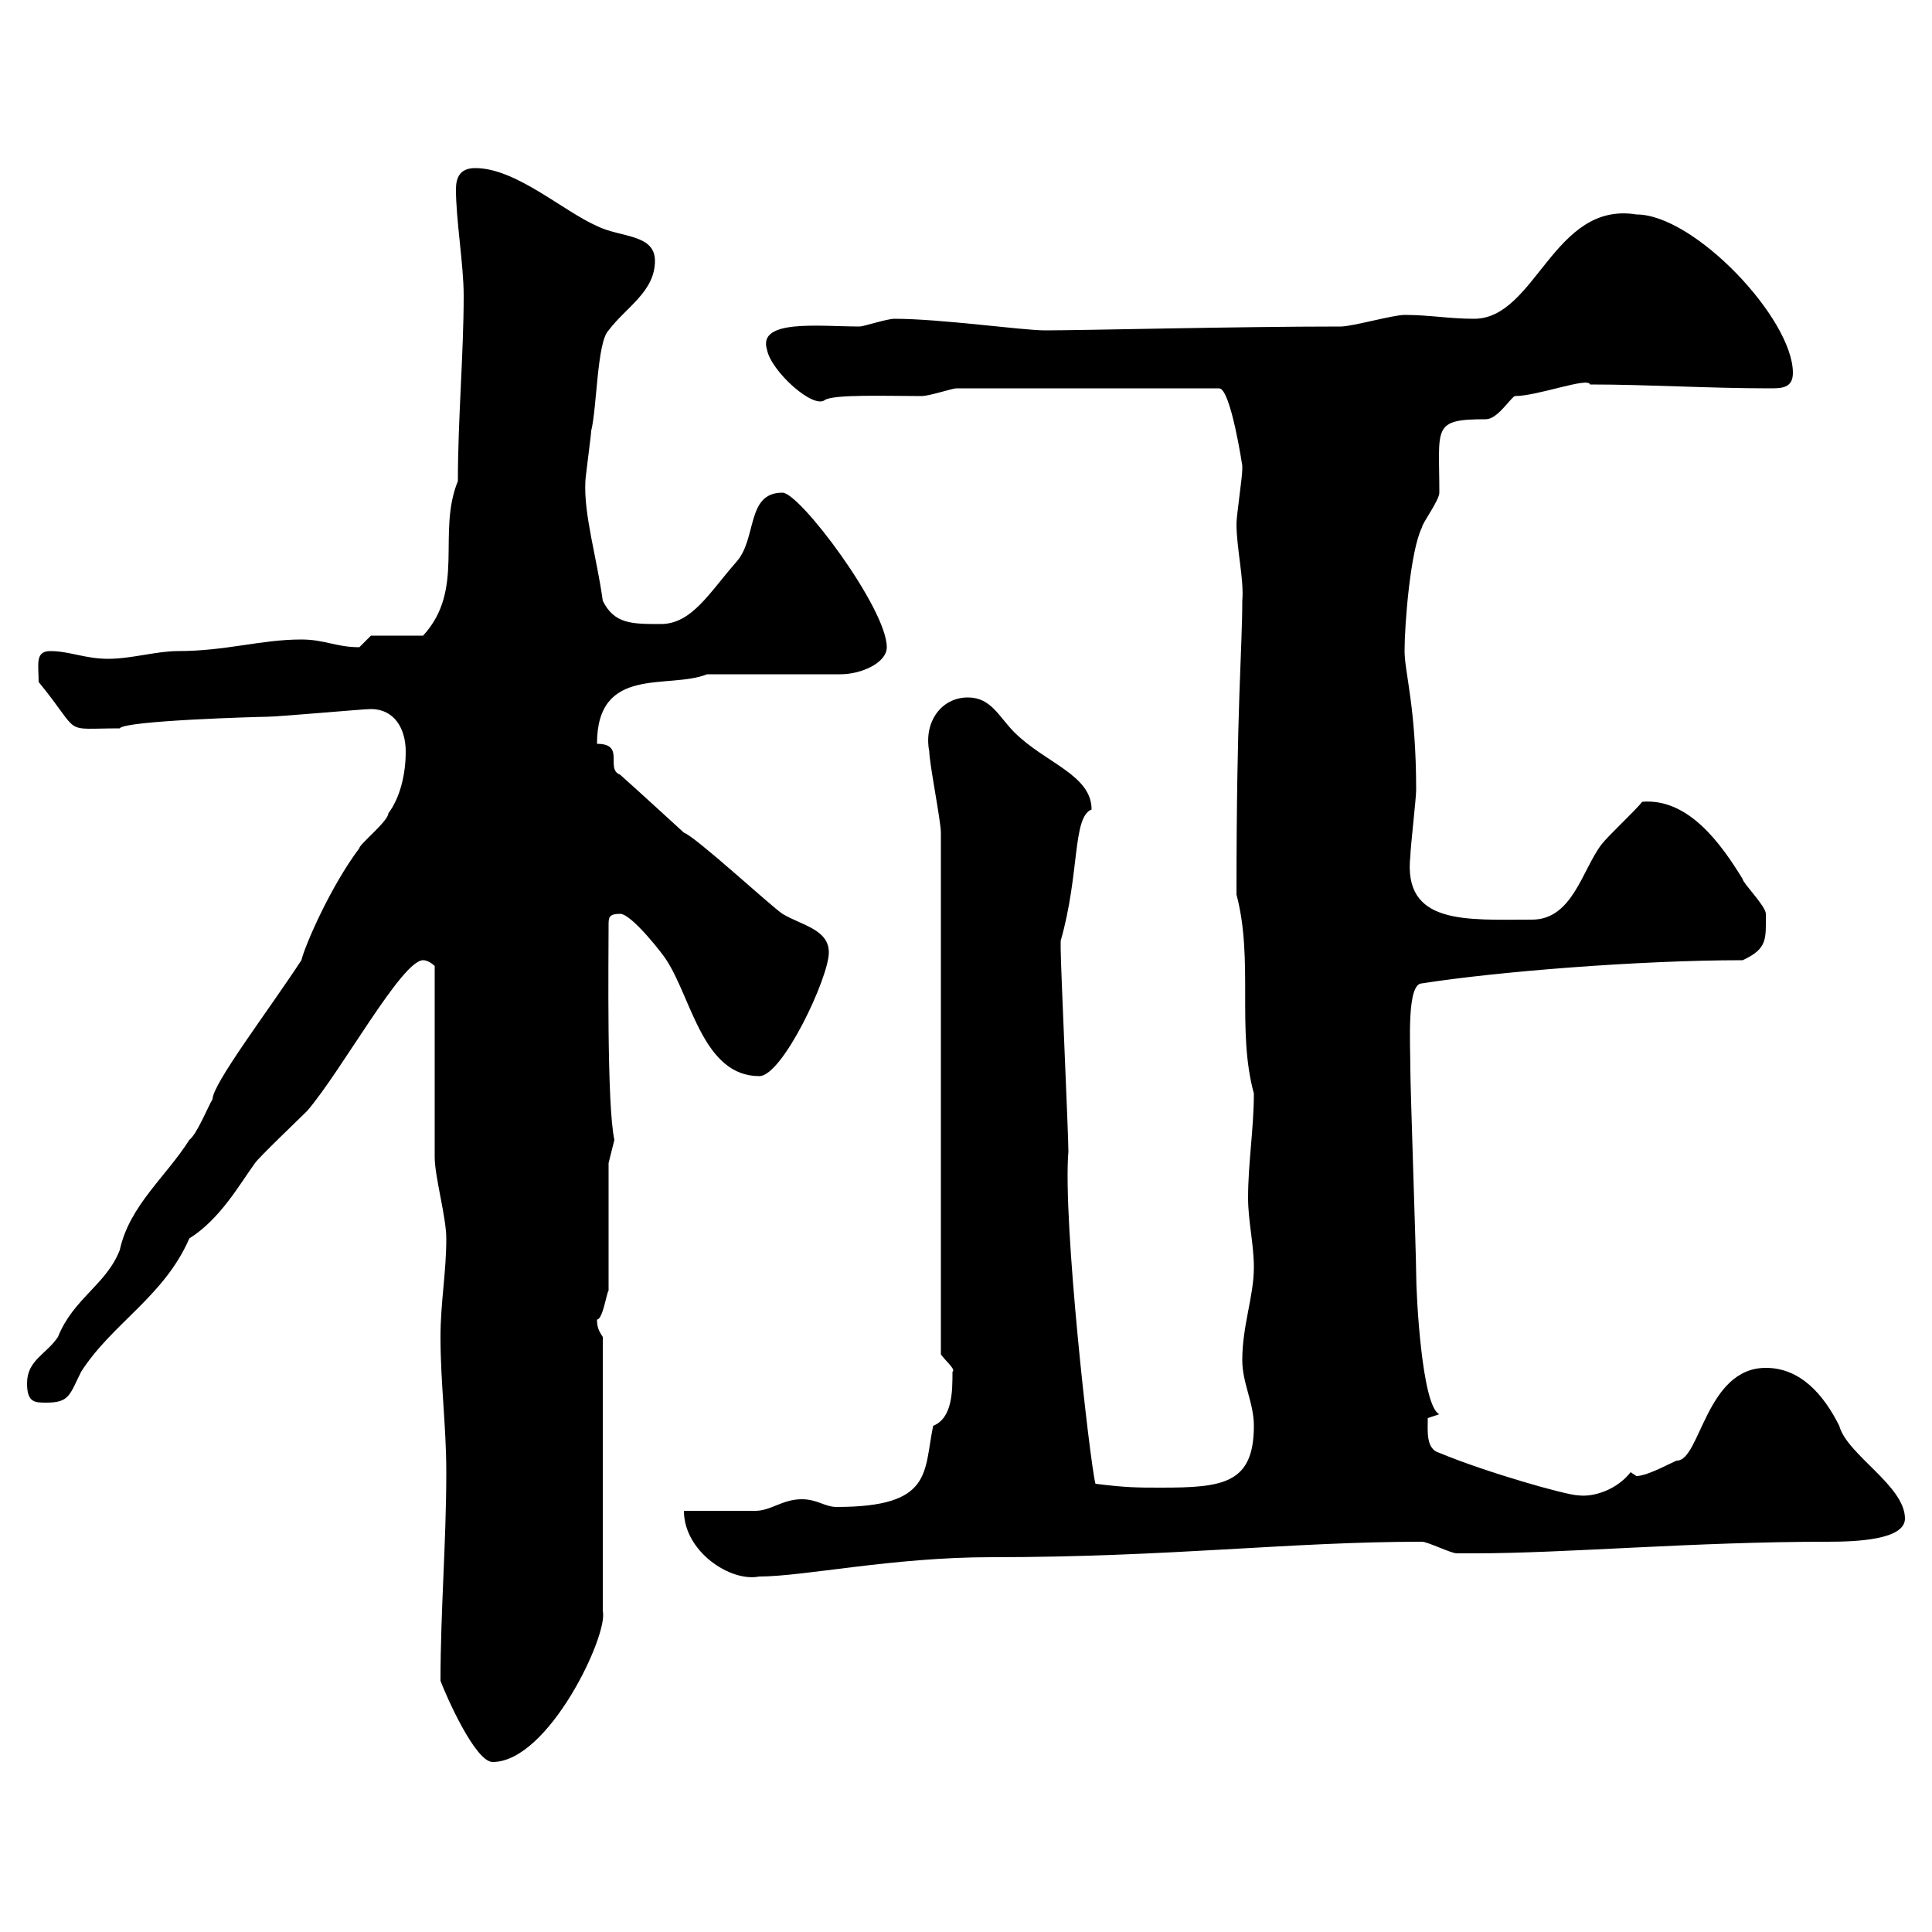 <svg xmlns="http://www.w3.org/2000/svg" xmlns:xlink="http://www.w3.org/1999/xlink" width="300" height="300"><path d="M68.40 261C69.30 263.40 73.80 273.60 76.50 273.60C85.20 273.60 94.50 253.80 93.60 250.20L93.60 207.60C93 206.70 92.70 206.10 92.70 204.90C93.60 204.90 94.20 200.70 94.50 200.40L94.50 180.60L95.40 177C94.20 171.60 94.50 148.50 94.50 143.70C94.50 142.50 94.50 141.90 96.30 141.90C98.10 141.90 103.20 148.50 103.50 149.10C107.40 155.10 109.20 167.10 117.90 167.10C121.50 167.10 128.70 151.80 128.70 147.90C128.70 144.30 124.50 143.70 121.50 141.90C119.70 140.70 108 129.90 106.20 129.30C106.20 129.30 99 122.70 96.30 120.30C93.90 119.40 97.20 115.50 92.70 115.50C92.70 103.20 103.80 107.10 109.80 104.70L130.50 104.70C133.80 104.70 137.70 102.90 137.70 100.50C137.70 94.50 124.20 76.50 121.50 76.50C115.80 76.50 117.60 83.70 114.30 87.30C110.10 92.10 107.40 96.90 102.60 96.90C98.10 96.90 95.40 96.90 93.60 93.30C92.70 86.70 90.60 79.80 90.90 74.70C90.90 74.10 91.80 67.50 91.80 66.90C92.70 63.30 92.70 53.10 94.50 51.30C97.20 47.70 101.70 45.30 101.70 40.50C101.70 36.30 96.30 36.90 92.70 35.10C87.30 32.70 80.10 26.10 73.80 26.10C71.40 26.10 70.80 27.60 70.80 29.40C70.80 34.20 72 41.10 72 45.90C72 54.90 71.10 65.10 71.10 74.70C67.80 82.80 72.30 91.50 65.70 98.70L57.60 98.70C57.60 98.70 55.80 100.50 55.80 100.50C52.20 100.50 50.40 99.30 46.80 99.30C40.50 99.30 35.10 101.10 27.60 101.10C24.30 101.10 20.40 102.30 16.80 102.30C13.20 102.30 10.80 101.10 7.80 101.10C5.40 101.10 6 103.20 6 105.90C12.90 114.30 9.30 113.10 18.60 113.10C19.20 111.90 40.20 111.30 41.40 111.30C43.20 111.30 56.40 110.10 57.60 110.10C61.20 110.10 63 113.10 63 116.70C63 120.30 62.10 123.90 60.30 126.30C60.30 127.50 55.80 131.10 55.80 131.70C51.30 137.70 47.40 146.70 46.80 149.10C41.70 156.90 33 168.30 33 170.70C32.40 171.60 30.60 176.10 29.40 177C25.80 182.70 20.10 187.20 18.60 194.10C16.50 199.50 11.40 201.60 9 207.60C7.20 210.30 4.20 211.20 4.20 214.80C4.20 217.80 5.40 217.80 7.20 217.80C10.80 217.80 10.80 216.60 12.60 213C17.40 205.50 25.50 201.30 29.40 192.30C34.20 189.30 37.20 183.90 39.60 180.60C40.20 179.70 46.80 173.40 47.70 172.50C53.10 166.20 62.40 149.10 65.70 149.10C66.60 149.10 67.50 150 67.50 150L67.50 179.70C67.50 182.70 69.30 189 69.30 192.30C69.30 197.70 68.40 202.20 68.40 207.60C68.40 214.80 69.30 221.40 69.30 228.60C69.30 239.40 68.40 250.20 68.40 261ZM106.20 234.60C106.20 240.90 113.40 245.70 117.90 244.80C124.80 244.80 138.60 241.80 153.90 241.80C181.80 241.80 200.10 239.40 220.80 239.40C221.70 239.40 225.30 241.20 226.20 241.20C227.10 241.20 228.90 241.20 228.90 241.20C243.30 241.20 262.80 239.40 283.80 239.40C288.30 239.40 295.80 239.10 295.80 235.80C295.80 230.70 286.80 225.90 285.60 221.40C283.20 216.60 279.60 212.40 274.20 212.40C264.90 212.40 264 226.80 260.40 226.80C260.10 226.80 255.90 229.20 254.10 229.20C254.10 229.20 253.20 228.60 253.20 228.60C251.10 231.30 247.50 232.50 245.10 232.20C243.30 232.20 230.70 228.60 223.50 225.60C221.40 225 221.70 222.30 221.70 220.20C221.70 220.20 223.50 219.60 223.50 219.60C220.80 218.40 219.90 201.30 219.90 197.70C219.90 195 219 168.90 219 166.20C219 162 218.40 152.70 220.80 152.70C232.20 150.90 254.40 149.10 270.60 149.10C274.50 147.30 274.20 145.80 274.20 141.90C274.20 140.70 270.60 137.10 270.60 136.50C267.30 131.10 262.20 123.90 255 124.50C254.10 125.70 249.60 129.90 248.70 131.10C245.70 135 244.20 142.80 237.90 142.80C227.70 142.80 217.80 143.70 219 132.90C219 131.70 219.90 123.90 219.90 122.70C219.90 109.80 218.10 104.40 218.10 101.10C218.10 96.90 219 85.50 220.80 81.90C220.80 81.30 223.50 77.70 223.50 76.50C223.50 66.30 222.30 65.10 230.70 65.10C232.50 65.10 234.30 62.10 235.20 61.50C238.80 61.50 246.60 58.50 246.90 59.70C255.90 59.70 265.20 60.30 274.80 60.30C276.60 60.30 278.40 60.30 278.40 57.90C278.40 49.50 263.10 33.30 254.10 33.30C241.20 31.20 238.50 49.50 228.90 49.50C225 49.50 222 48.90 218.10 48.90C216.30 48.90 210 50.70 208.20 50.70C192 50.70 168.30 51.30 162.30 51.30C158.70 51.30 146.10 49.50 138.90 49.50C137.70 49.50 134.10 50.70 133.50 50.70C127.20 50.70 117.60 49.50 119.10 54.30C119.70 57.60 126.30 63.60 128.10 62.10C129.60 61.20 137.70 61.50 143.10 61.50C144.30 61.50 147.90 60.30 148.50 60.30L189.30 60.30C191.10 60.30 192.90 72.30 192.90 72.30C192.90 72.90 192.90 72.90 192.90 72.90C192.90 74.10 192 80.10 192 81.30C192 85.20 193.20 90 192.90 93.30C192.90 100.80 192 109.50 192 138.90C194.70 149.10 192 159.90 194.70 169.80C194.70 175.20 193.80 180.60 193.80 186C193.80 189.60 194.70 193.20 194.70 196.80C194.70 201.30 192.90 205.80 192.90 211.20C192.90 214.80 194.70 217.80 194.70 221.40C194.70 230.40 189.90 231 180.30 231C176.70 231 174.90 231 170.10 230.40C169.20 226.80 165 189.60 165.90 178.80C165.90 176.10 164.70 150 164.70 147.30C164.70 147.30 164.70 147.30 164.70 146.10C167.70 135.60 166.50 126.90 169.50 125.70C169.50 120.30 162.30 118.50 157.50 113.70C155.10 111.30 153.90 108.30 150.30 108.30C146.10 108.30 143.40 112.20 144.30 116.70C144.30 118.50 146.10 127.50 146.10 129.30L146.10 210.30C146.70 211.20 148.50 212.70 147.90 213C147.90 216 147.90 220.20 144.90 221.40C143.40 228.60 144.90 234 129.90 234C128.10 234 126.90 232.80 124.50 232.80C121.50 232.80 119.70 234.60 117.30 234.60C115.50 234.60 108 234.60 106.20 234.60Z"/></svg>